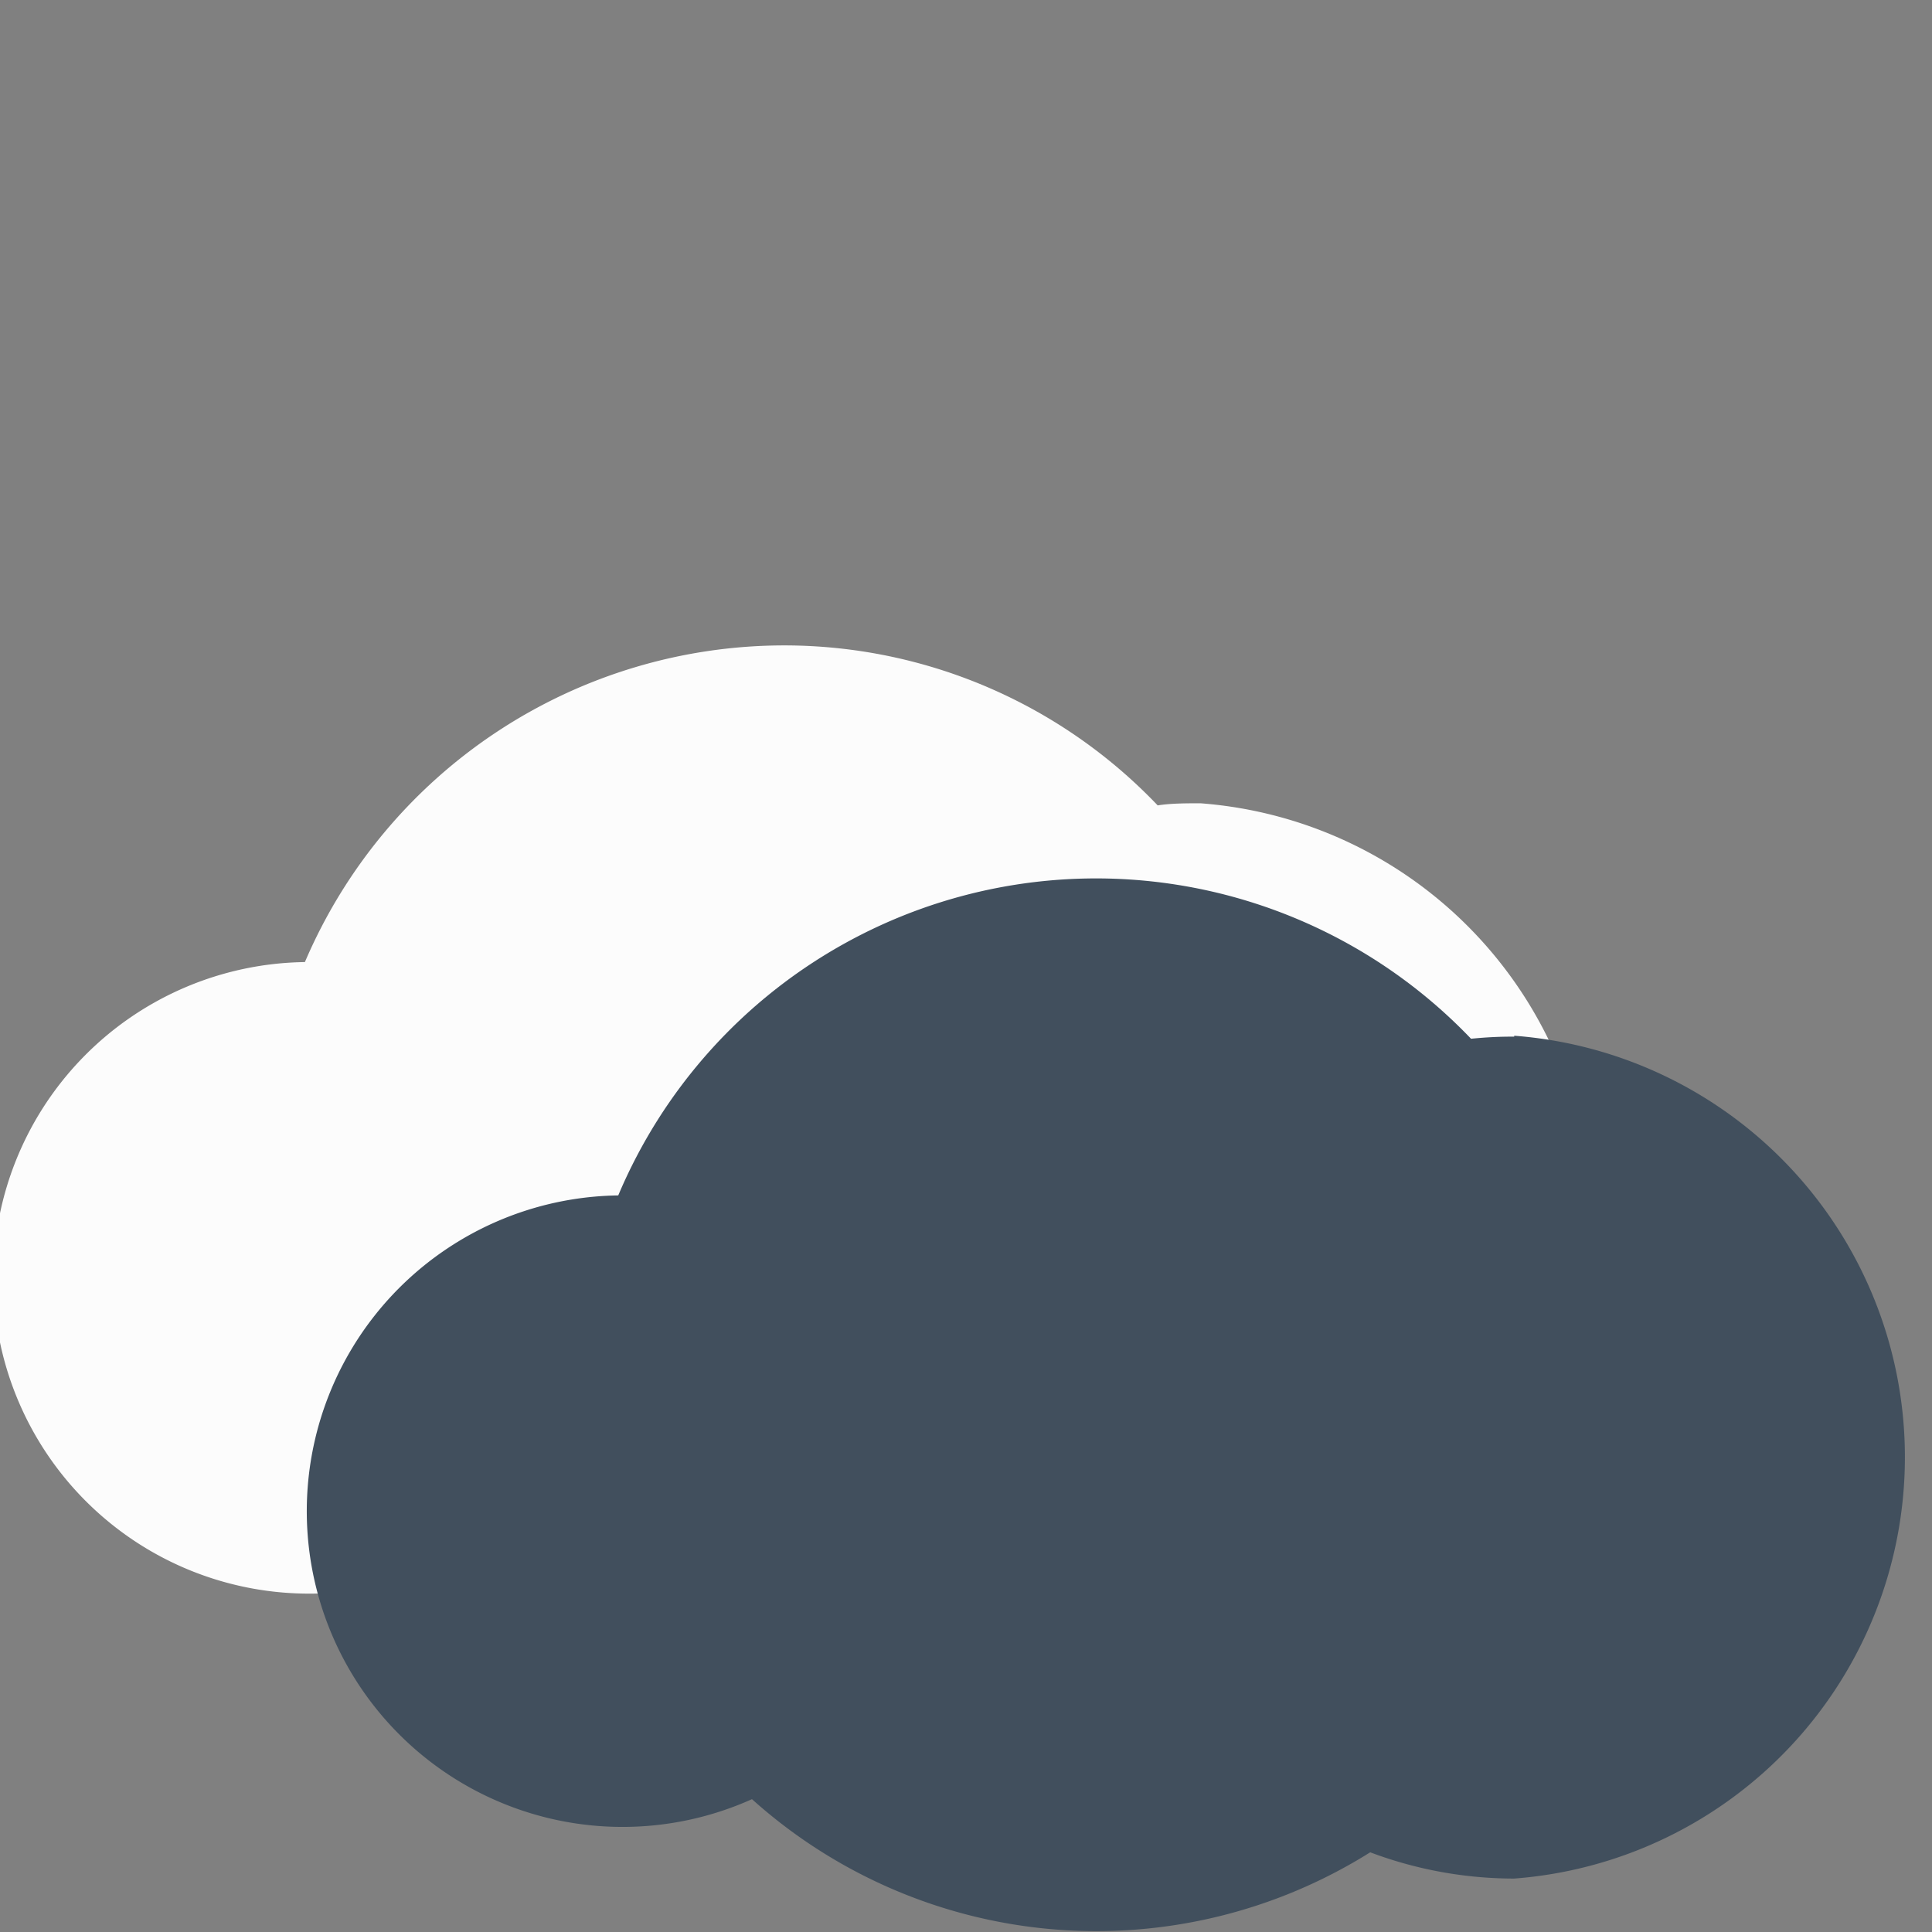 <svg id="Layer_1" data-name="Layer 1" xmlns="http://www.w3.org/2000/svg" viewBox="0 0 64 64"><rect x="0" y="0" width="64" height="64" fill="#808080" stroke="none"/><title>picto_14</title><g id="_14" data-name="14"><path d="M39.78,26.61c-.48,0-1,0-1.43.07A17.09,17.09,0,0,0,26,21.38,17.27,17.27,0,0,0,10.1,31.87a10.46,10.46,0,0,0,.28,20.92,10.3,10.3,0,0,0,4.15-.89A17.06,17.06,0,0,0,35,53.67a13.54,13.54,0,0,0,4.77.86,14,14,0,0,0,0-27.92Z" style="fill:#fcfcfc"/><path d="M50.16,34.34a13.43,13.43,0,0,0-1.43.07A17.18,17.18,0,0,0,20.48,39.6a10.46,10.46,0,1,0,4.43,20,17.07,17.07,0,0,0,20.48,1.76,13.54,13.54,0,0,0,4.77.87,14,14,0,0,0,0-27.92Z" style="fill:#414f5d"/></g></svg>